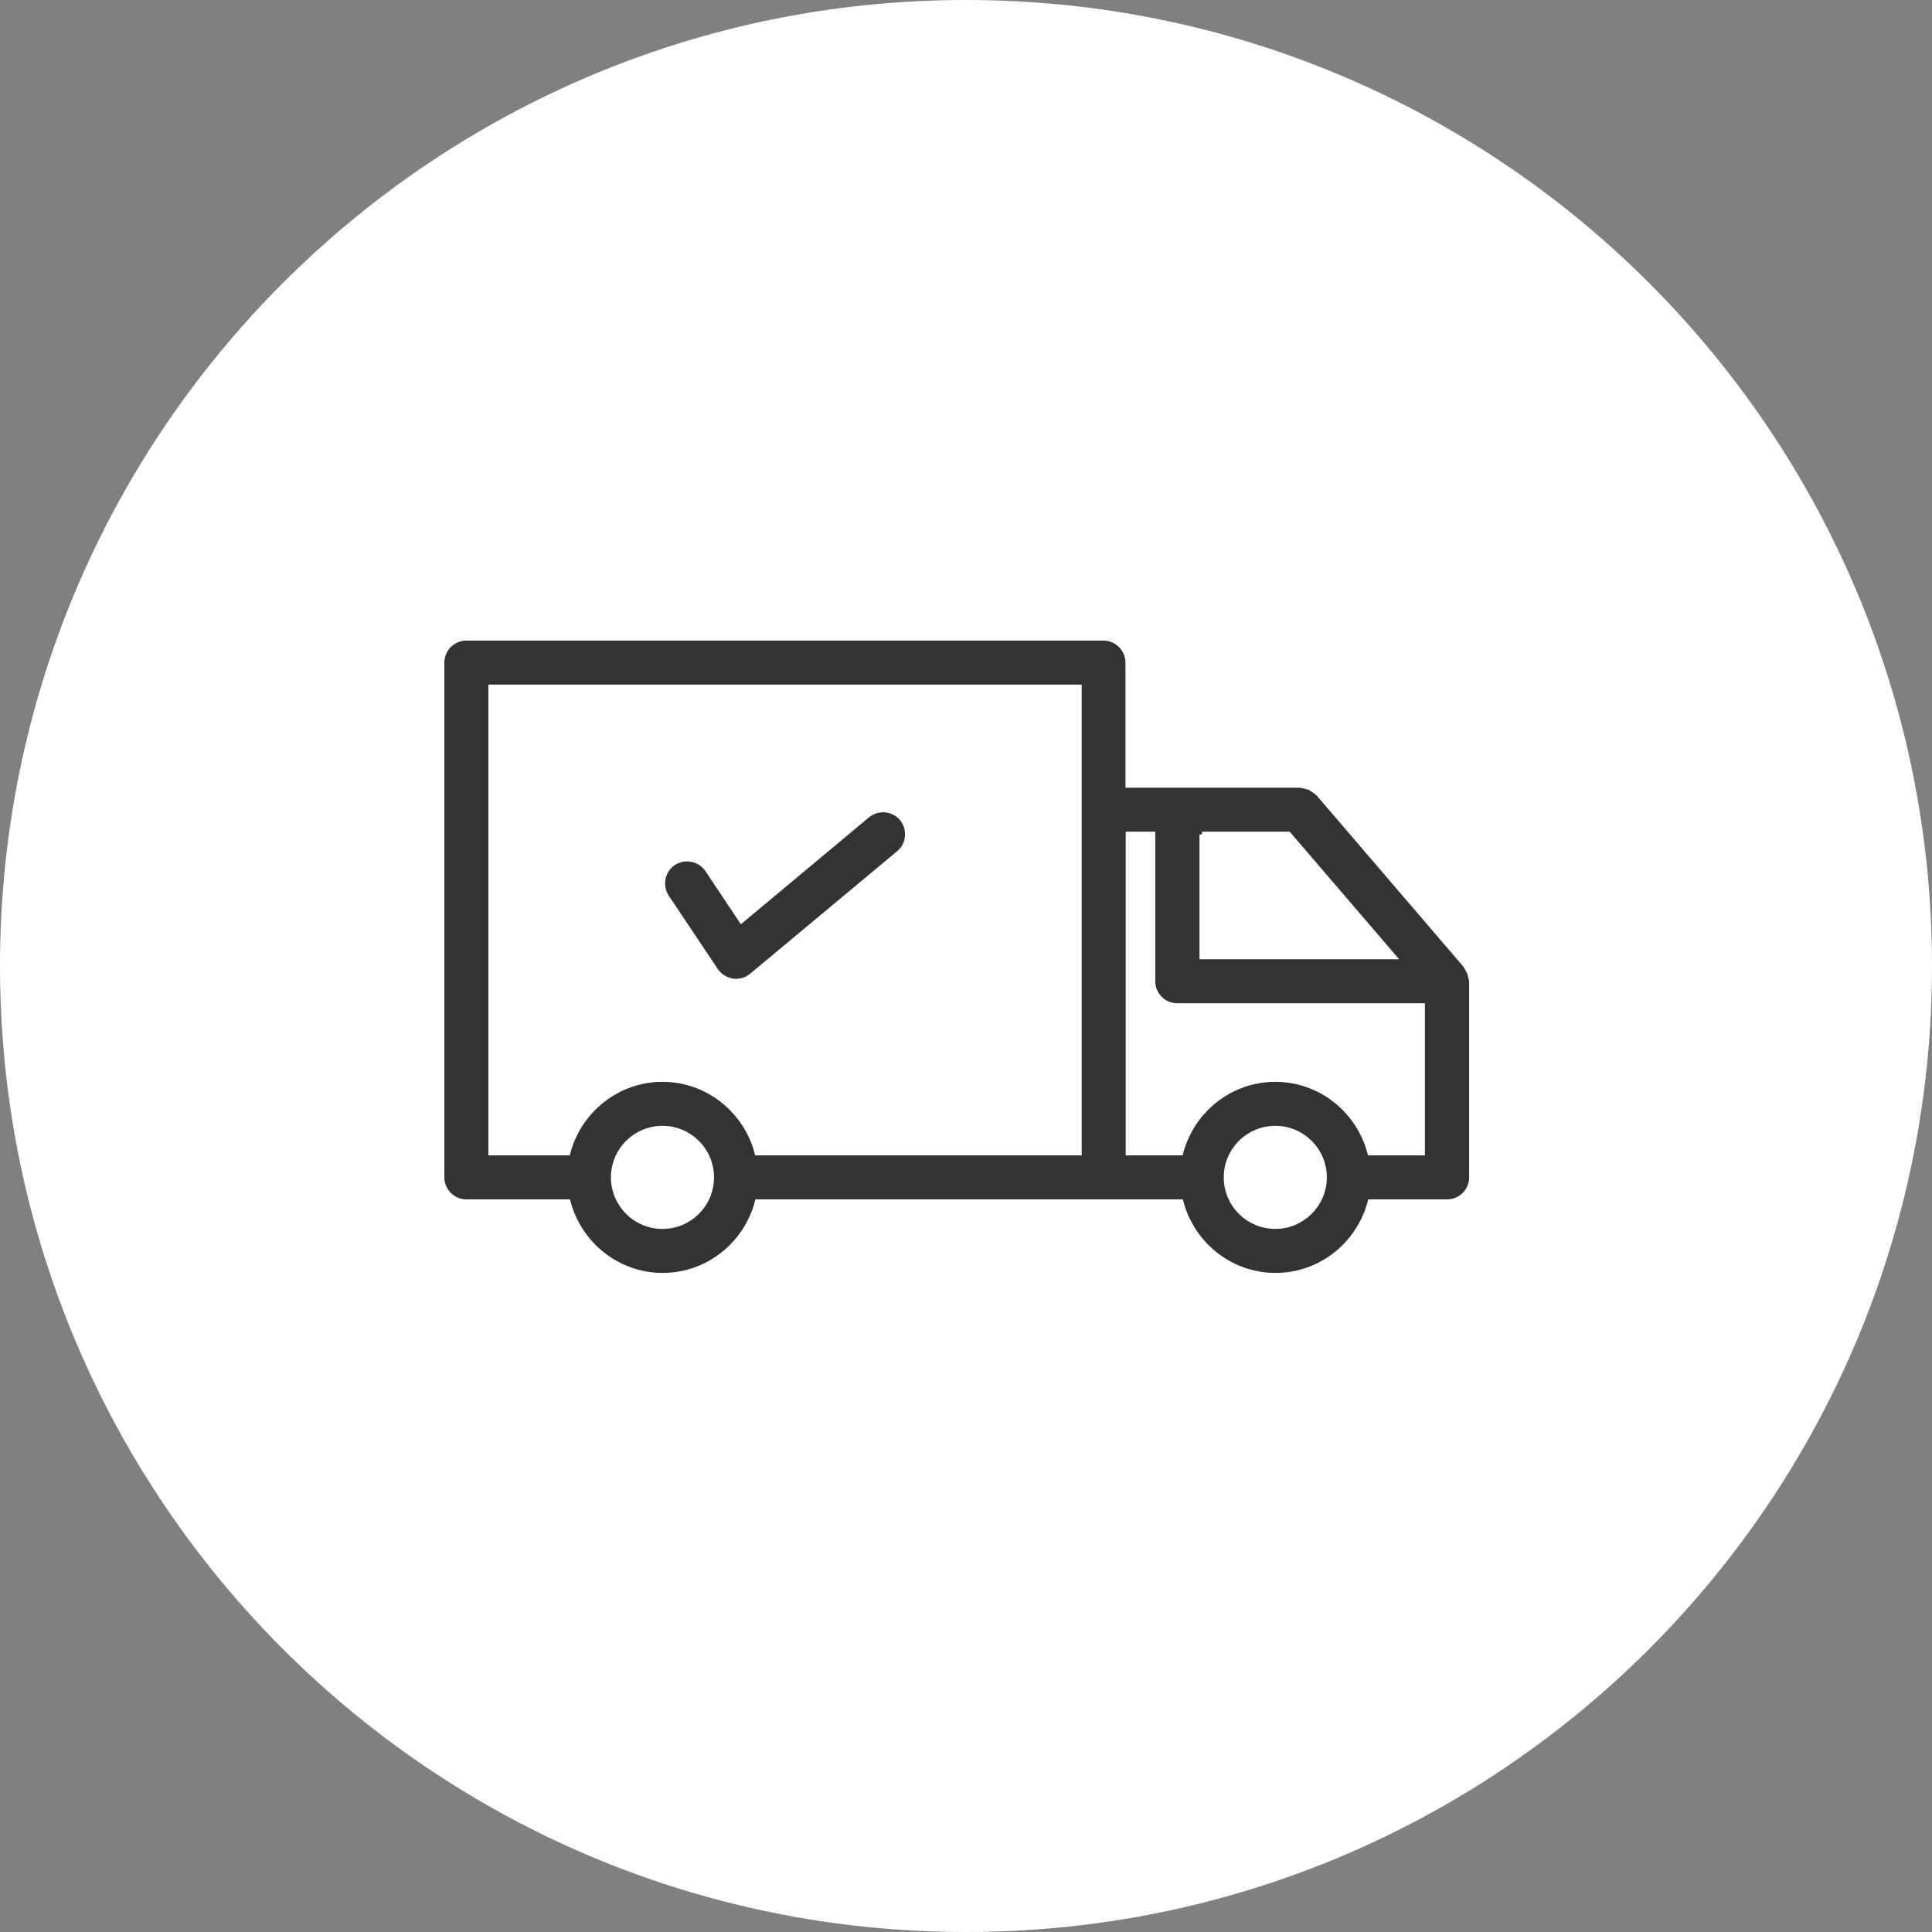 <svg width="70" height="70" viewBox="0 0 70 70" fill="none" xmlns="http://www.w3.org/2000/svg">
<rect x="0" y="0" width="70" height="70" fill="#808080" stroke="none"/>
<path d="M70 35C70 54.33 54.33 70 35 70C15.67 70 0 54.33 0 35C0 15.67 15.67 0 35 0C54.33 0 70 15.67 70 35Z" fill="white"/>
<path d="M53.258 35.248C53.231 35.185 53.195 35.132 53.169 35.078C53.142 35.042 53.133 35.006 53.106 34.97L47.777 28.753C47.768 28.744 47.759 28.744 47.75 28.735C47.705 28.681 47.651 28.654 47.588 28.609C47.543 28.582 47.508 28.547 47.463 28.529C47.409 28.502 47.355 28.502 47.301 28.484C47.238 28.466 47.185 28.448 47.122 28.448C47.113 28.448 47.095 28.439 47.086 28.439H40.878V24.007C40.878 23.514 40.474 23.11 39.981 23.11H16.897C16.404 23.11 16 23.514 16 24.007V42.658C16 43.152 16.404 43.556 16.897 43.556H20.575C20.979 45.081 22.361 46.22 24.012 46.22C25.662 46.22 27.044 45.081 27.448 43.556H39.998H42.78C43.183 45.081 44.565 46.22 46.216 46.22C47.866 46.22 49.248 45.081 49.652 43.556H52.433C52.926 43.556 53.33 43.152 53.33 42.658V35.553C53.33 35.508 53.312 35.472 53.303 35.428C53.285 35.365 53.276 35.302 53.258 35.248ZM24.003 44.426C23.025 44.426 22.235 43.636 22.235 42.658C22.235 41.681 23.025 40.891 24.003 40.891C24.98 40.891 25.77 41.681 25.77 42.658C25.77 43.636 24.98 44.426 24.003 44.426ZM39.092 29.336V41.761H27.439C27.035 40.236 25.653 39.097 24.003 39.097C22.352 39.097 20.97 40.236 20.566 41.761H17.794V24.904H39.092V29.336V29.336ZM43.551 30.233H46.682L50.477 34.656H43.56V30.233H43.551ZM46.207 44.426C45.229 44.426 44.439 43.636 44.439 42.658C44.439 41.681 45.229 40.891 46.207 40.891C47.185 40.891 47.974 41.681 47.974 42.658C47.974 43.636 47.176 44.426 46.207 44.426ZM51.527 41.761H49.643C49.239 40.236 47.857 39.097 46.207 39.097C44.556 39.097 43.174 40.236 42.771 41.761H40.887V30.233H41.757V35.553C41.757 36.047 42.161 36.45 42.654 36.45H51.527V41.761Z" fill="#333333" stroke="white" stroke-width="0.2"/>
<path d="M25.922 35.161C26.066 35.376 26.29 35.511 26.541 35.556C26.586 35.565 26.622 35.565 26.667 35.565C26.873 35.565 27.08 35.493 27.241 35.358L32.57 30.917C32.947 30.603 33.001 30.038 32.687 29.652C32.373 29.276 31.808 29.222 31.422 29.536L26.864 33.34L25.644 31.509C25.366 31.097 24.81 30.989 24.397 31.258C23.985 31.536 23.877 32.093 24.146 32.505L25.922 35.161Z" fill="#333333" stroke="white" stroke-width="0.2"/>
</svg>
